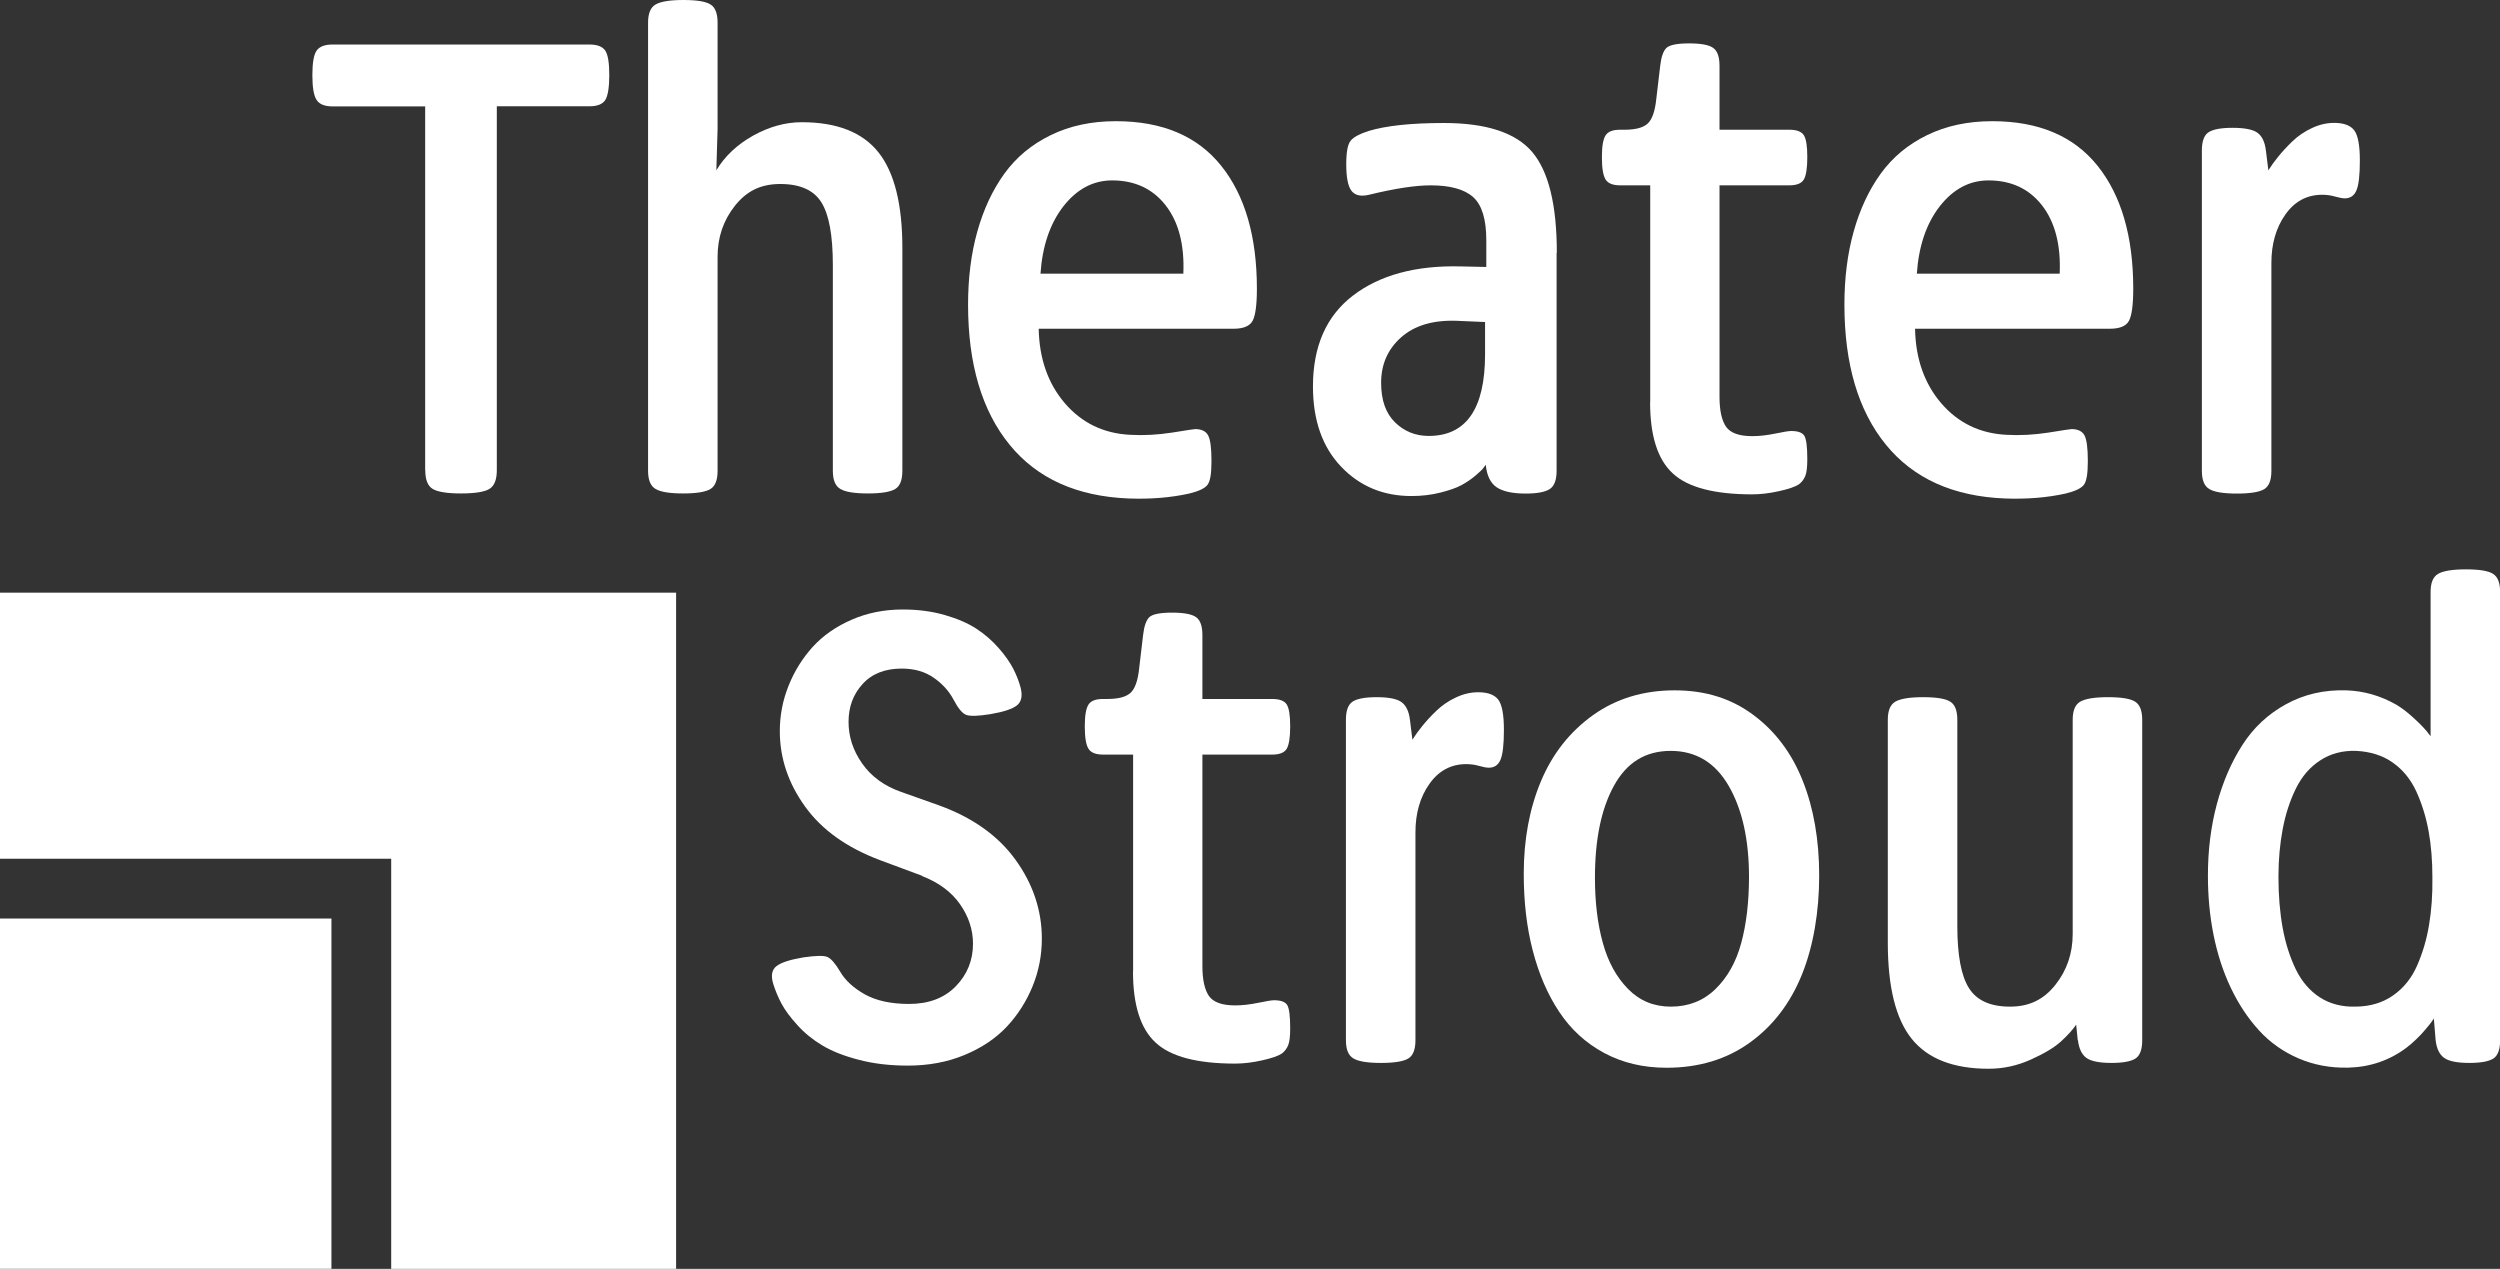 <?xml version="1.0" encoding="UTF-8"?>
<svg xmlns="http://www.w3.org/2000/svg" id="Laag_2" viewBox="0 0 222.97 113.17">
  <rect x="0" y="0" width="222.97" height="113.17" fill="#333333" stroke="none"/>
  <defs>
    <style>.cls-1{fill:#fff;stroke-width:0px;}</style>
  </defs>
  <g id="Laag_1-2">
    <rect class="cls-1" y="81.92" width="29.56" height="31.24"></rect>
    <polygon class="cls-1" points="60.3 52.86 0 52.86 0 76.59 34.89 76.59 34.89 113.17 60.3 113.17 60.3 52.86"></polygon>
    <path class="cls-1" d="m82.24,78.11l-3.74-1.39c-2.96-1.11-5.2-2.7-6.7-4.79-1.5-2.08-2.25-4.32-2.25-6.72,0-1.4.26-2.75.78-4.05.52-1.3,1.24-2.45,2.15-3.46.92-1.01,2.08-1.82,3.48-2.43,1.4-.61,2.92-.91,4.55-.91,1.35,0,2.59.16,3.74.49,1.15.33,2.09.74,2.84,1.23s1.4,1.06,1.98,1.72c.57.65,1,1.27,1.3,1.84.29.57.51,1.14.66,1.7.18.73.07,1.25-.33,1.57-.4.32-1.18.58-2.35.78-1.09.18-1.81.2-2.17.07s-.73-.59-1.13-1.35c-.4-.76-.99-1.42-1.77-1.96-.78-.55-1.74-.82-2.86-.82-1.49,0-2.66.46-3.49,1.38-.84.92-1.25,2.04-1.25,3.37s.4,2.55,1.21,3.71c.81,1.16,1.97,2.01,3.48,2.54l3.3,1.17c3.04,1.09,5.34,2.72,6.9,4.88,1.56,2.16,2.35,4.51,2.35,7.04,0,1.47-.27,2.88-.82,4.23-.55,1.35-1.31,2.55-2.29,3.6s-2.24,1.9-3.78,2.54-3.22.95-5.06.95c-1.6,0-3.06-.17-4.38-.52-1.32-.34-2.4-.77-3.25-1.28s-1.59-1.11-2.22-1.81c-.64-.7-1.11-1.34-1.42-1.92-.31-.58-.55-1.17-.74-1.77-.22-.73-.12-1.25.29-1.57.41-.32,1.2-.58,2.39-.78,1.11-.16,1.83-.18,2.15-.04.33.14.71.58,1.15,1.32.45.78,1.19,1.45,2.2,2.02,1.01.56,2.32.85,3.94.85,1.76,0,3.15-.53,4.17-1.58,1.02-1.05,1.53-2.32,1.53-3.79,0-1.25-.39-2.43-1.16-3.53-.77-1.1-1.9-1.93-3.37-2.5Z"></path>
    <path class="cls-1" d="m101.06,86.64v-19.34h-2.67c-.66,0-1.09-.17-1.31-.52s-.33-1.01-.33-1.99.11-1.61.33-1.95.65-.5,1.31-.5h.38c.95,0,1.62-.17,2.03-.52s.68-1.08.8-2.21l.35-2.97c.09-.8.28-1.33.56-1.6.28-.26.95-.4,2.01-.4s1.77.13,2.15.4c.38.26.57.8.57,1.6v5.7h6.22c.65,0,1.09.16,1.3.49.21.33.31.98.31,1.96s-.11,1.65-.31,1.99c-.21.35-.64.52-1.3.52h-6.22v18.85c0,1.24.2,2.13.59,2.69.39.55,1.17.83,2.33.83.64,0,1.32-.08,2.05-.23.73-.15,1.2-.23,1.42-.23.6,0,.99.14,1.17.42.18.28.27.98.27,2.09,0,.71-.06,1.21-.18,1.5-.12.29-.3.54-.56.74-.33.22-.91.42-1.76.61-.85.19-1.65.29-2.41.29-3.38,0-5.75-.62-7.09-1.87-1.35-1.24-2.02-3.36-2.02-6.34Z"></path>
    <path class="cls-1" d="m120.04,92.78v-28.58c0-.82.2-1.36.59-1.62.39-.26,1.1-.4,2.14-.4,1.09,0,1.84.15,2.24.45.4.3.65.82.74,1.57l.22,1.77c.25-.4.55-.81.89-1.23.34-.42.75-.87,1.25-1.35.5-.48,1.08-.88,1.75-1.19.66-.31,1.32-.46,1.98-.46.87,0,1.47.23,1.8.68.33.45.49,1.35.49,2.67s-.1,2.18-.3,2.66-.55.72-1.04.72c-.2,0-.49-.05-.87-.16-.38-.11-.76-.16-1.15-.16-1.36,0-2.46.59-3.29,1.77-.83,1.18-1.24,2.62-1.24,4.31v18.55c0,.82-.21,1.36-.63,1.62-.42.26-1.23.4-2.43.4s-2.02-.13-2.47-.4c-.45-.26-.67-.8-.67-1.62Z"></path>
    <path class="cls-1" d="m148.63,95.23c-2.07,0-3.93-.44-5.56-1.32-1.64-.88-2.97-2.1-4.01-3.67-1.04-1.56-1.82-3.39-2.36-5.47-.54-2.08-.8-4.36-.8-6.83,0-3.07.51-5.83,1.54-8.28,1.03-2.44,2.57-4.4,4.64-5.88,2.06-1.47,4.49-2.21,7.27-2.21s5.05.73,7.01,2.18c1.96,1.45,3.44,3.41,4.42,5.88.98,2.46,1.47,5.29,1.47,8.47s-.51,6.27-1.54,8.82c-1.03,2.55-2.58,4.58-4.65,6.07-2.07,1.49-4.55,2.24-7.42,2.24Zm.38-5.45c1.58,0,2.91-.52,3.98-1.56,1.07-1.04,1.84-2.4,2.3-4.09.46-1.69.7-3.66.7-5.92,0-3.31-.6-6.01-1.8-8.1-1.2-2.09-2.93-3.14-5.18-3.14s-3.92,1.03-5.06,3.1c-1.14,2.06-1.7,4.8-1.7,8.2,0,2.18.23,4.12.7,5.81.46,1.69,1.21,3.06,2.25,4.12s2.31,1.58,3.82,1.58Z"></path>
    <path class="cls-1" d="m185.31,92.78l-.14-1.39c-.31.45-.76.95-1.35,1.49-.59.54-1.49,1.08-2.69,1.62s-2.45.82-3.76.82c-3.15,0-5.43-.89-6.86-2.66-1.43-1.77-2.14-4.63-2.14-8.58v-19.88c0-.82.22-1.36.67-1.62.45-.26,1.27-.4,2.47-.4s2.01.13,2.43.4c.42.26.63.8.63,1.62v18.38c0,2.6.34,4.45,1.04,5.55.69,1.1,1.91,1.65,3.66,1.65s3.02-.65,4.05-1.95c1.03-1.3,1.54-2.81,1.54-4.54v-19.09c0-.82.22-1.36.67-1.62.45-.26,1.27-.4,2.47-.4s2.01.13,2.43.4.63.8.63,1.62v28.58c0,.82-.2,1.36-.59,1.62-.39.26-1.11.4-2.14.4-1.09,0-1.84-.15-2.25-.45-.41-.3-.66-.82-.75-1.57Z"></path>
    <path class="cls-1" d="m216.78,65.7v-12.9c0-.82.22-1.36.67-1.62.45-.26,1.27-.4,2.47-.4s2.01.13,2.43.4.63.8.63,1.62v39.98c0,.82-.2,1.36-.59,1.62-.39.26-1.1.4-2.14.4-1.09,0-1.85-.15-2.26-.45-.42-.3-.67-.82-.76-1.57l-.16-1.94-.11.16c-.07.11-.18.25-.31.42-.14.17-.3.36-.48.57-.18.21-.41.45-.68.71-.27.26-.56.51-.87.75-1.51,1.13-3.24,1.72-5.18,1.77-1.6.04-3.08-.24-4.45-.83-1.36-.59-2.54-1.42-3.52-2.5-.98-1.07-1.82-2.34-2.51-3.79-.69-1.45-1.2-3.03-1.54-4.73-.34-1.7-.5-3.46-.5-5.28,0-2.25.26-4.37.79-6.35.53-1.98,1.29-3.75,2.28-5.29.99-1.55,2.29-2.76,3.89-3.64,1.6-.88,3.39-1.3,5.37-1.24,1.58.05,3.07.48,4.47,1.28.49.29.99.67,1.51,1.15.52.47.91.87,1.19,1.2l.38.49Zm-6.66,24.08c1.29-.02,2.4-.35,3.33-1.01.93-.65,1.64-1.54,2.13-2.66s.85-2.32,1.06-3.61c.22-1.29.32-2.7.3-4.23,0-1.51-.11-2.89-.34-4.15-.23-1.25-.59-2.43-1.09-3.52-.5-1.09-1.2-1.95-2.11-2.59-.91-.64-2-.98-3.27-1.04-1.22-.04-2.29.25-3.2.85-.92.6-1.64,1.44-2.17,2.52-.53,1.08-.92,2.28-1.17,3.6-.25,1.32-.38,2.74-.38,4.27,0,1.67.13,3.2.38,4.57.25,1.37.65,2.6,1.17,3.68.53,1.08,1.24,1.91,2.15,2.5.91.58,1.98.86,3.22.82Z"></path>
    <path class="cls-1" d="m37.92,41.95V9.49h-8.26c-.71,0-1.19-.2-1.43-.59-.25-.39-.37-1.12-.37-2.2s.12-1.8.37-2.17c.25-.37.72-.56,1.43-.56h22.91c.71,0,1.18.19,1.42.56.24.37.35,1.1.35,2.17s-.12,1.83-.35,2.21c-.24.38-.71.57-1.42.57h-8.26v32.46c0,.84-.22,1.39-.65,1.66s-1.28.41-2.54.41-2.1-.14-2.54-.41c-.44-.27-.65-.83-.65-1.66Z"></path>
    <path class="cls-1" d="m74.28,42v-18.36c0-2.64-.34-4.5-1.02-5.59-.68-1.09-1.9-1.64-3.67-1.64s-3.02.65-4.05,1.95c-1.03,1.3-1.54,2.81-1.54,4.54v19.09c0,.82-.21,1.36-.63,1.62-.42.26-1.23.4-2.43.4s-2.02-.13-2.47-.4c-.45-.26-.67-.8-.67-1.62V2.02c0-.82.22-1.36.67-1.62.45-.26,1.27-.4,2.47-.4s2.01.13,2.43.4c.42.26.63.8.63,1.62v9.49l-.11,3.68c.76-1.27,1.86-2.3,3.29-3.1,1.43-.79,2.87-1.19,4.32-1.19,3.15,0,5.43.9,6.85,2.69,1.42,1.79,2.13,4.63,2.13,8.52v19.88c0,.82-.21,1.36-.63,1.62-.42.26-1.23.4-2.43.4s-2.02-.13-2.47-.4c-.45-.26-.67-.8-.67-1.62Z"></path>
    <path class="cls-1" d="m110.01,29.32h-17.37c.05,2.67.83,4.89,2.33,6.64,1.5,1.75,3.44,2.7,5.82,2.82,1.22.07,2.47,0,3.76-.2,1.29-.21,1.97-.31,2.05-.31.56,0,.95.19,1.15.56.2.37.3,1.14.3,2.3s-.12,1.82-.37,2.13c-.25.31-.79.56-1.62.76-1.62.36-3.41.51-5.37.44-4.64-.18-8.19-1.78-10.65-4.8-2.46-3.02-3.7-7.18-3.7-12.49,0-2.36.27-4.53.82-6.5.55-1.97,1.35-3.7,2.41-5.17s2.44-2.62,4.15-3.45c1.7-.83,3.63-1.24,5.8-1.24,4.15,0,7.28,1.33,9.4,3.98,2.12,2.65,3.18,6.31,3.18,10.96,0,1.44-.13,2.39-.38,2.86-.25.47-.82.71-1.69.71Zm-17.21-4.91h12.74c.11-2.58-.42-4.61-1.58-6.1-1.16-1.48-2.75-2.22-4.77-2.22-1.69,0-3.14.77-4.34,2.3-1.2,1.54-1.88,3.54-2.05,6.01Z"></path>
    <path class="cls-1" d="m138.83,22.53v19.47c0,.8-.2,1.34-.6,1.61-.4.27-1.12.41-2.15.41-1.16,0-2.02-.18-2.58-.55s-.89-1.04-.99-2.02c-.05.07-.13.17-.22.3-.09.13-.32.35-.7.67-.37.32-.79.6-1.25.85-.46.25-1.1.47-1.9.67-.8.2-1.65.3-2.56.3-2.51,0-4.6-.87-6.27-2.62-1.67-1.75-2.51-4.13-2.51-7.15,0-3.58,1.19-6.29,3.57-8.11s5.58-2.7,9.6-2.6l2.29.05v-2.4c0-1.85-.39-3.13-1.17-3.83-.78-.7-2.05-1.05-3.79-1.05-1.36,0-3.21.28-5.54.85-.71.16-1.22.04-1.53-.37-.31-.41-.46-1.2-.46-2.36,0-1.09.13-1.8.4-2.11.26-.32.79-.6,1.6-.86,1.55-.47,3.78-.71,6.71-.71,3.78,0,6.4.86,7.87,2.58,1.46,1.72,2.2,4.71,2.2,8.99Zm-6.38,9.08v-2.89l-2.56-.11c-2.09-.07-3.73.42-4.92,1.47s-1.79,2.41-1.79,4.06c0,1.55.41,2.72,1.24,3.53.83.81,1.83,1.21,3.01,1.21,3.34,0,5.02-2.43,5.02-7.28Z"></path>
    <path class="cls-1" d="m147.18,35.87v-19.34h-2.67c-.66,0-1.09-.17-1.31-.52s-.33-1.01-.33-1.99.11-1.61.33-1.95.65-.5,1.31-.5h.38c.95,0,1.62-.17,2.03-.52s.68-1.08.8-2.21l.35-2.97c.09-.8.28-1.33.56-1.6.28-.26.95-.4,2.01-.4s1.77.13,2.15.4c.38.26.57.8.57,1.6v5.7h6.22c.65,0,1.09.16,1.3.49.21.33.31.98.31,1.96s-.11,1.65-.31,1.99c-.21.35-.64.52-1.3.52h-6.22v18.85c0,1.24.2,2.13.59,2.69.39.55,1.17.83,2.33.83.64,0,1.32-.08,2.05-.23.73-.15,1.2-.23,1.42-.23.6,0,.99.14,1.17.42.18.28.27.98.27,2.09,0,.71-.06,1.21-.18,1.5-.12.29-.3.54-.56.74-.33.22-.91.42-1.76.61-.85.19-1.65.29-2.41.29-3.38,0-5.75-.62-7.09-1.87-1.35-1.24-2.02-3.36-2.02-6.34Z"></path>
    <path class="cls-1" d="m188.17,29.32h-17.37c.05,2.67.83,4.89,2.33,6.64,1.5,1.75,3.44,2.7,5.82,2.82,1.22.07,2.47,0,3.76-.2,1.29-.21,1.97-.31,2.05-.31.56,0,.95.19,1.15.56.2.37.3,1.14.3,2.3s-.12,1.82-.37,2.13c-.25.31-.79.56-1.62.76-1.62.36-3.41.51-5.37.44-4.64-.18-8.19-1.78-10.65-4.8-2.46-3.02-3.7-7.18-3.7-12.49,0-2.36.27-4.53.82-6.5.55-1.97,1.35-3.7,2.41-5.17s2.44-2.62,4.15-3.45c1.7-.83,3.63-1.24,5.8-1.24,4.15,0,7.28,1.33,9.4,3.98,2.12,2.65,3.18,6.31,3.18,10.96,0,1.44-.13,2.39-.38,2.86-.25.47-.82.71-1.69.71Zm-17.21-4.91h12.74c.11-2.58-.42-4.61-1.58-6.1-1.16-1.48-2.75-2.22-4.77-2.22-1.69,0-3.14.77-4.34,2.3-1.2,1.54-1.88,3.54-2.05,6.01Z"></path>
    <path class="cls-1" d="m196.38,42V13.42c0-.82.2-1.36.59-1.62.39-.26,1.1-.4,2.14-.4,1.09,0,1.84.15,2.24.45.4.3.65.82.74,1.57l.22,1.77c.25-.4.55-.81.89-1.23.34-.42.75-.87,1.25-1.35.5-.48,1.08-.88,1.75-1.19.66-.31,1.32-.46,1.98-.46.87,0,1.47.23,1.8.68.33.45.49,1.35.49,2.67s-.1,2.18-.3,2.66-.55.72-1.04.72c-.2,0-.49-.05-.87-.16-.38-.11-.76-.16-1.15-.16-1.36,0-2.46.59-3.29,1.77-.83,1.18-1.24,2.62-1.24,4.31v18.55c0,.82-.21,1.36-.63,1.62-.42.26-1.23.4-2.43.4s-2.02-.13-2.47-.4c-.45-.26-.67-.8-.67-1.62Z"></path>
  </g>
</svg>
